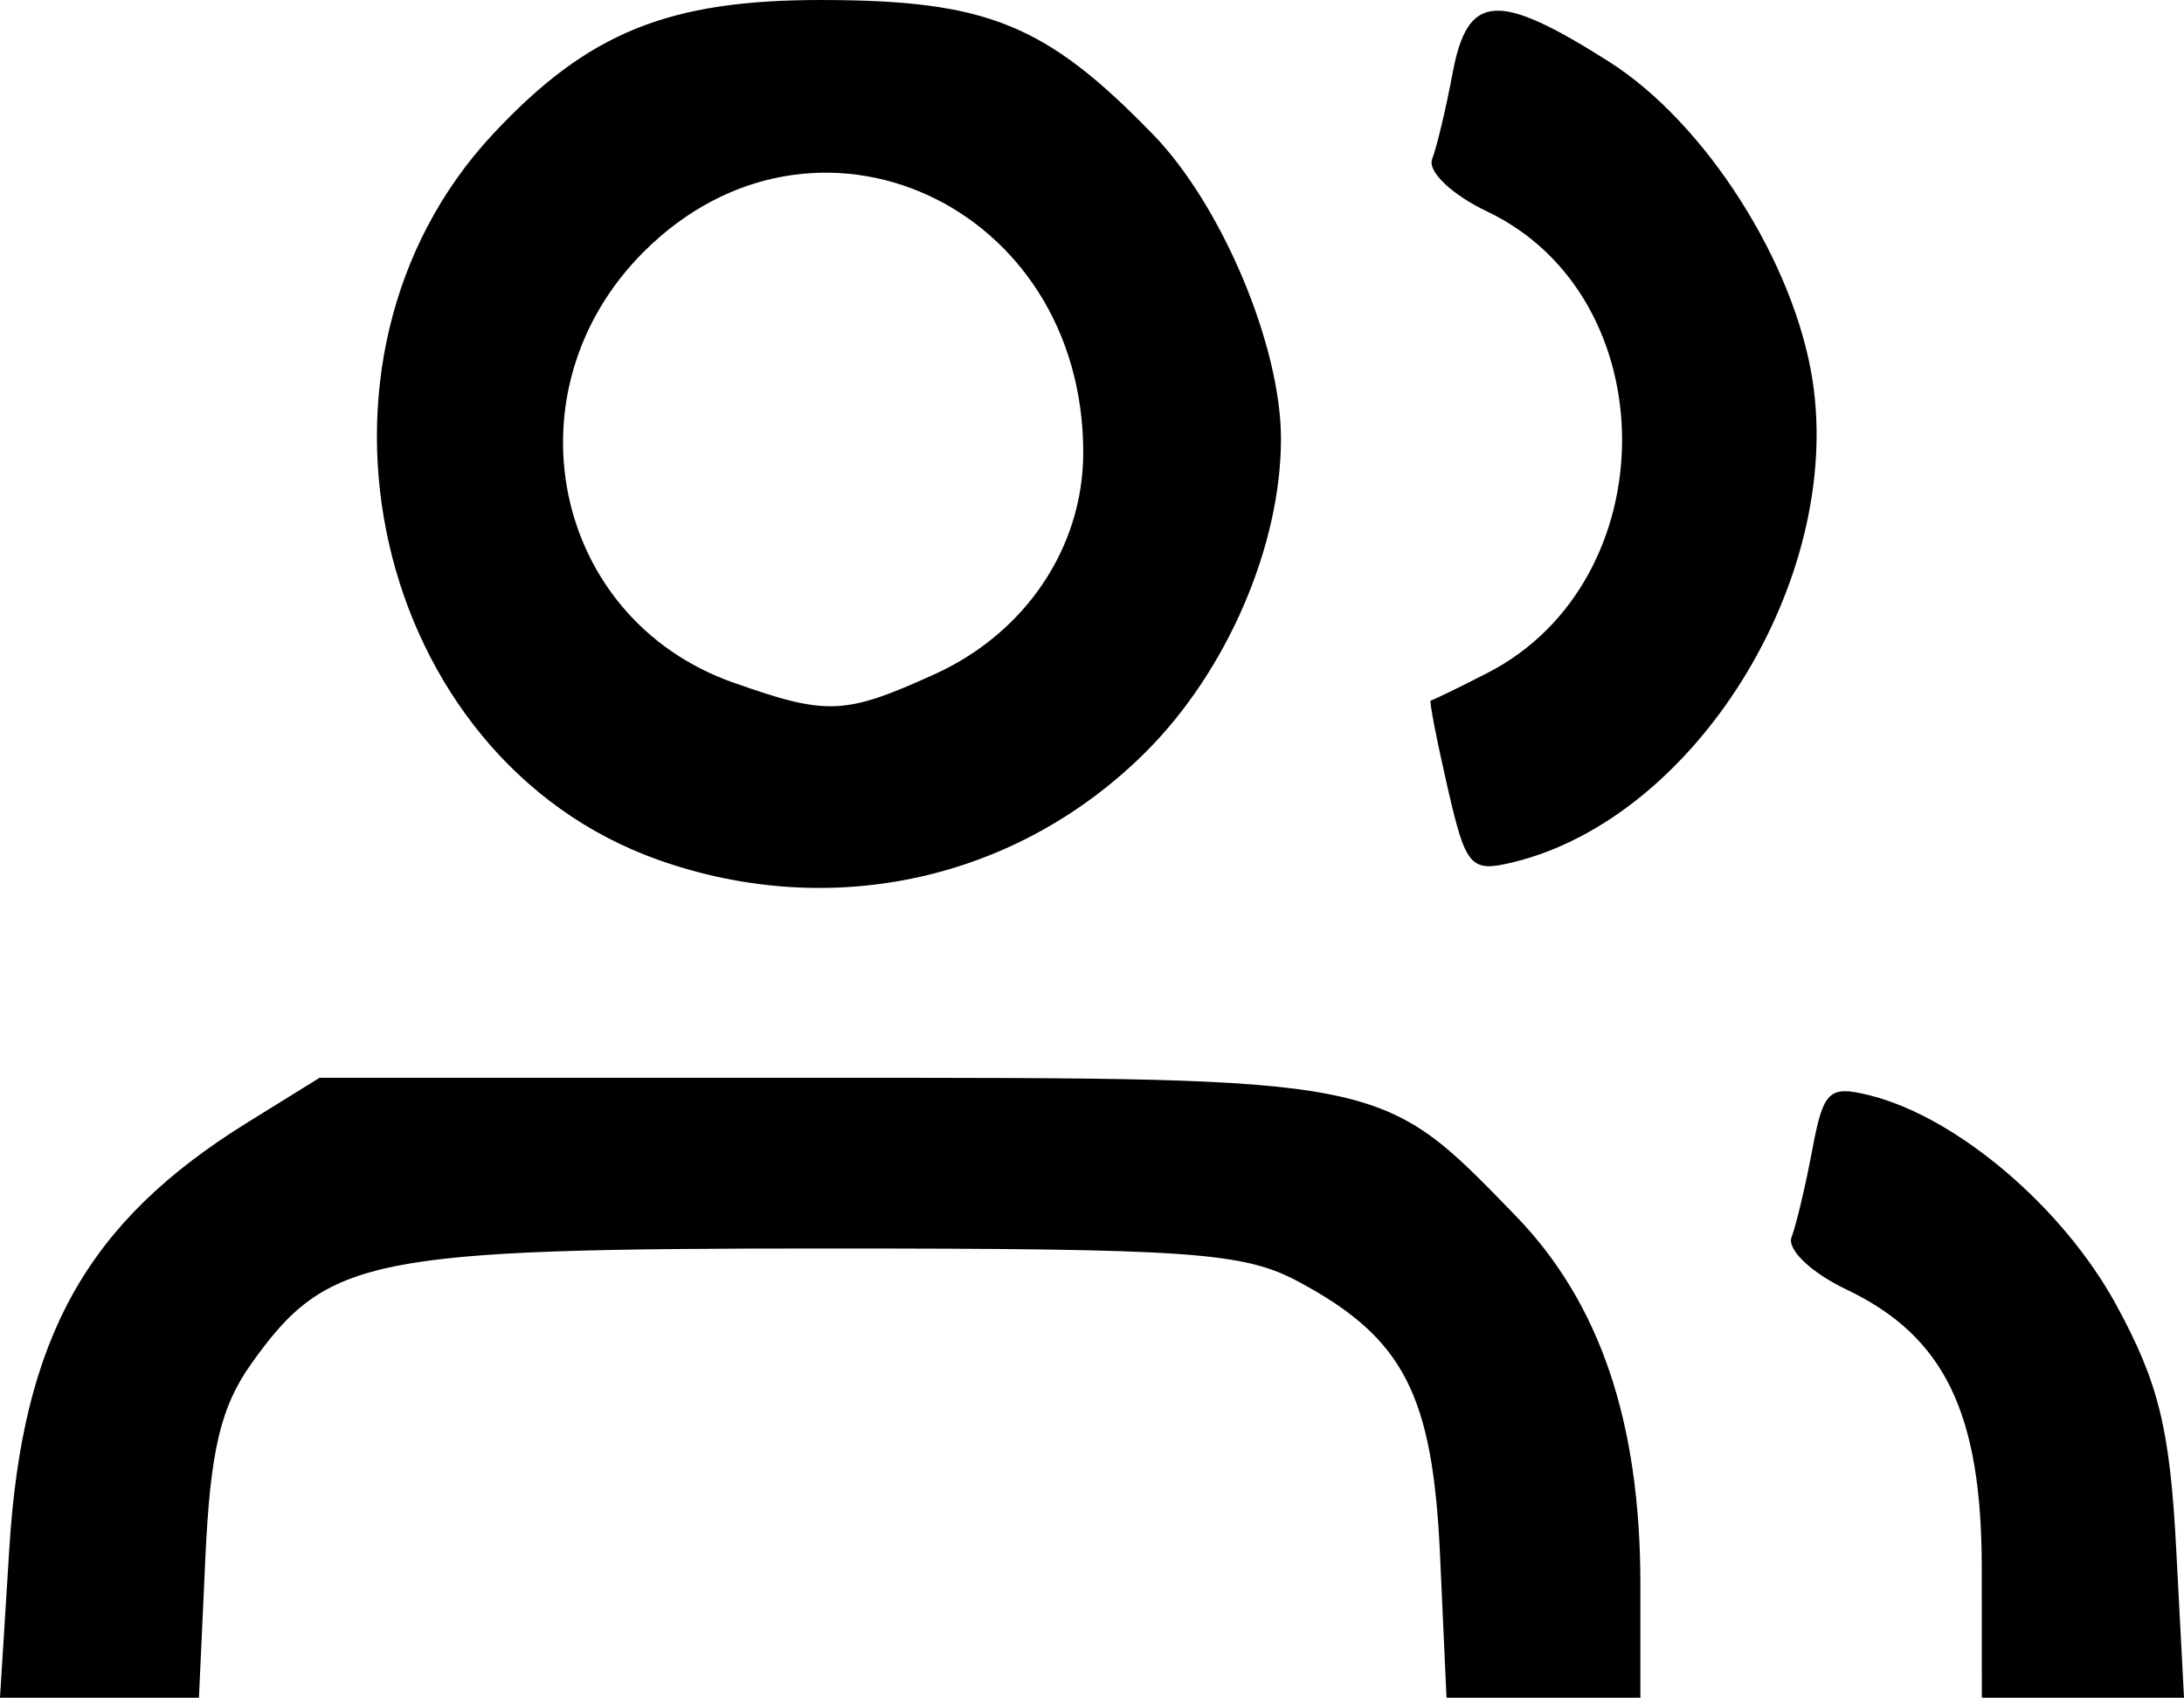 <?xml version="1.0" encoding="UTF-8" standalone="no"?>
<!-- Created with Inkscape (http://www.inkscape.org/) -->

<svg
   width="204.421mm"
   height="158.928mm"
   viewBox="0 0 204.421 158.928"
   version="1.1"
   id="svg1"
   xml:space="preserve"
   sodipodi:docname="community.svg"
   inkscape:version="1.3 (0e150ed6c4, 2023-07-21)"
   xmlns:inkscape="http://www.inkscape.org/namespaces/inkscape"
   xmlns:sodipodi="http://sodipodi.sourceforge.net/DTD/sodipodi-0.dtd"
   xmlns="http://www.w3.org/2000/svg"
   xmlns:svg="http://www.w3.org/2000/svg"><sodipodi:namedview
     id="namedview1"
     pagecolor="#ffffff"
     bordercolor="#666666"
     borderopacity="1.0"
     inkscape:showpageshadow="2"
     inkscape:pageopacity="0.0"
     inkscape:pagecheckerboard="0"
     inkscape:deskcolor="#d1d1d1"
     inkscape:document-units="mm"
     inkscape:zoom="0.73139029"
     inkscape:cx="161.33657"
     inkscape:cy="315.15321"
     inkscape:window-width="1920"
     inkscape:window-height="1017"
     inkscape:window-x="-8"
     inkscape:window-y="361"
     inkscape:window-maximized="1"
     inkscape:current-layer="layer1" /><defs
     id="defs1" /><g
     inkscape:label="Layer 1"
     inkscape:groupmode="layer"
     id="layer1"
     transform="translate(-2.533,-59.836)"><path
       style="fill:#000000;fill-opacity:1;stroke-width:6.357"
       d="m 3.404,204.806 c 1.236,-19.807 7.254,-30.57 22.311,-39.902 l 6.728,-4.17 h 47.097 c 52.902,0 52.181,-0.143 64.839,12.899 7.903,8.144 11.693,19.327 11.693,34.503 v 10.628 h -9.073 -9.073 l -0.606,-13.343 c -0.684,-15.056 -3.408,-20.324 -13.234,-25.594 -5.166,-2.771 -10.048,-3.114 -44.265,-3.114 -42.657,0 -46.638,0.795 -53.718,10.72 -2.92,4.093 -3.884,8.149 -4.35,18.295 l -0.599,13.036 H 11.843 2.533 Z m 184.62,1.763 c -0.007,-14.463 -3.501,-21.646 -12.648,-26.008 -3.321,-1.584 -5.599,-3.751 -5.156,-4.905 0.436,-1.137 1.311,-4.829 1.945,-8.203 1.04,-5.544 1.561,-6.033 5.403,-5.069 8.158,2.047 18.081,10.492 23.044,19.611 3.969,7.292 5.021,11.58 5.614,22.872 l 0.729,13.898 h -9.462 -9.462 z M 64.154,140.335 C 37.371,130.841 28.883,93.593 48.67,72.393 57.556,62.872 65.081,59.811 79.539,59.837 c 15.396,0.025 20.906,2.27 30.921,12.59 6.445,6.641 11.971,19.79 11.971,28.484 0,10.011 -5.037,21.704 -12.613,29.28 -12.041,12.041 -29.421,15.902 -45.664,10.144 z m 25.864,-17.385 c 8.514,-3.865 13.896,-11.885 13.905,-20.72 0.025,-23.288 -25.158,-34.801 -41.147,-18.813 -12.986,12.986 -8.567,34.31 8.354,40.304 8.816,3.123 10.455,3.056 18.888,-0.772 z m 47.997,10.559 c -1.019,-4.451 -1.725,-8.093 -1.569,-8.095 0.156,-0.001 2.537,-1.157 5.291,-2.569 16.83,-8.624 16.829,-35.18 -0.001,-43.206 -3.321,-1.584 -5.599,-3.751 -5.156,-4.905 0.437,-1.137 1.301,-4.771 1.92,-8.074 1.403,-7.478 4.186,-7.678 14.634,-1.052 9.047,5.737 17.408,18.874 19.071,29.962 2.796,18.647 -11.027,40.838 -28.02,44.979 -4.024,0.981 -4.444,0.501 -6.17,-7.04 z"
       id="path1" /></g></svg>
